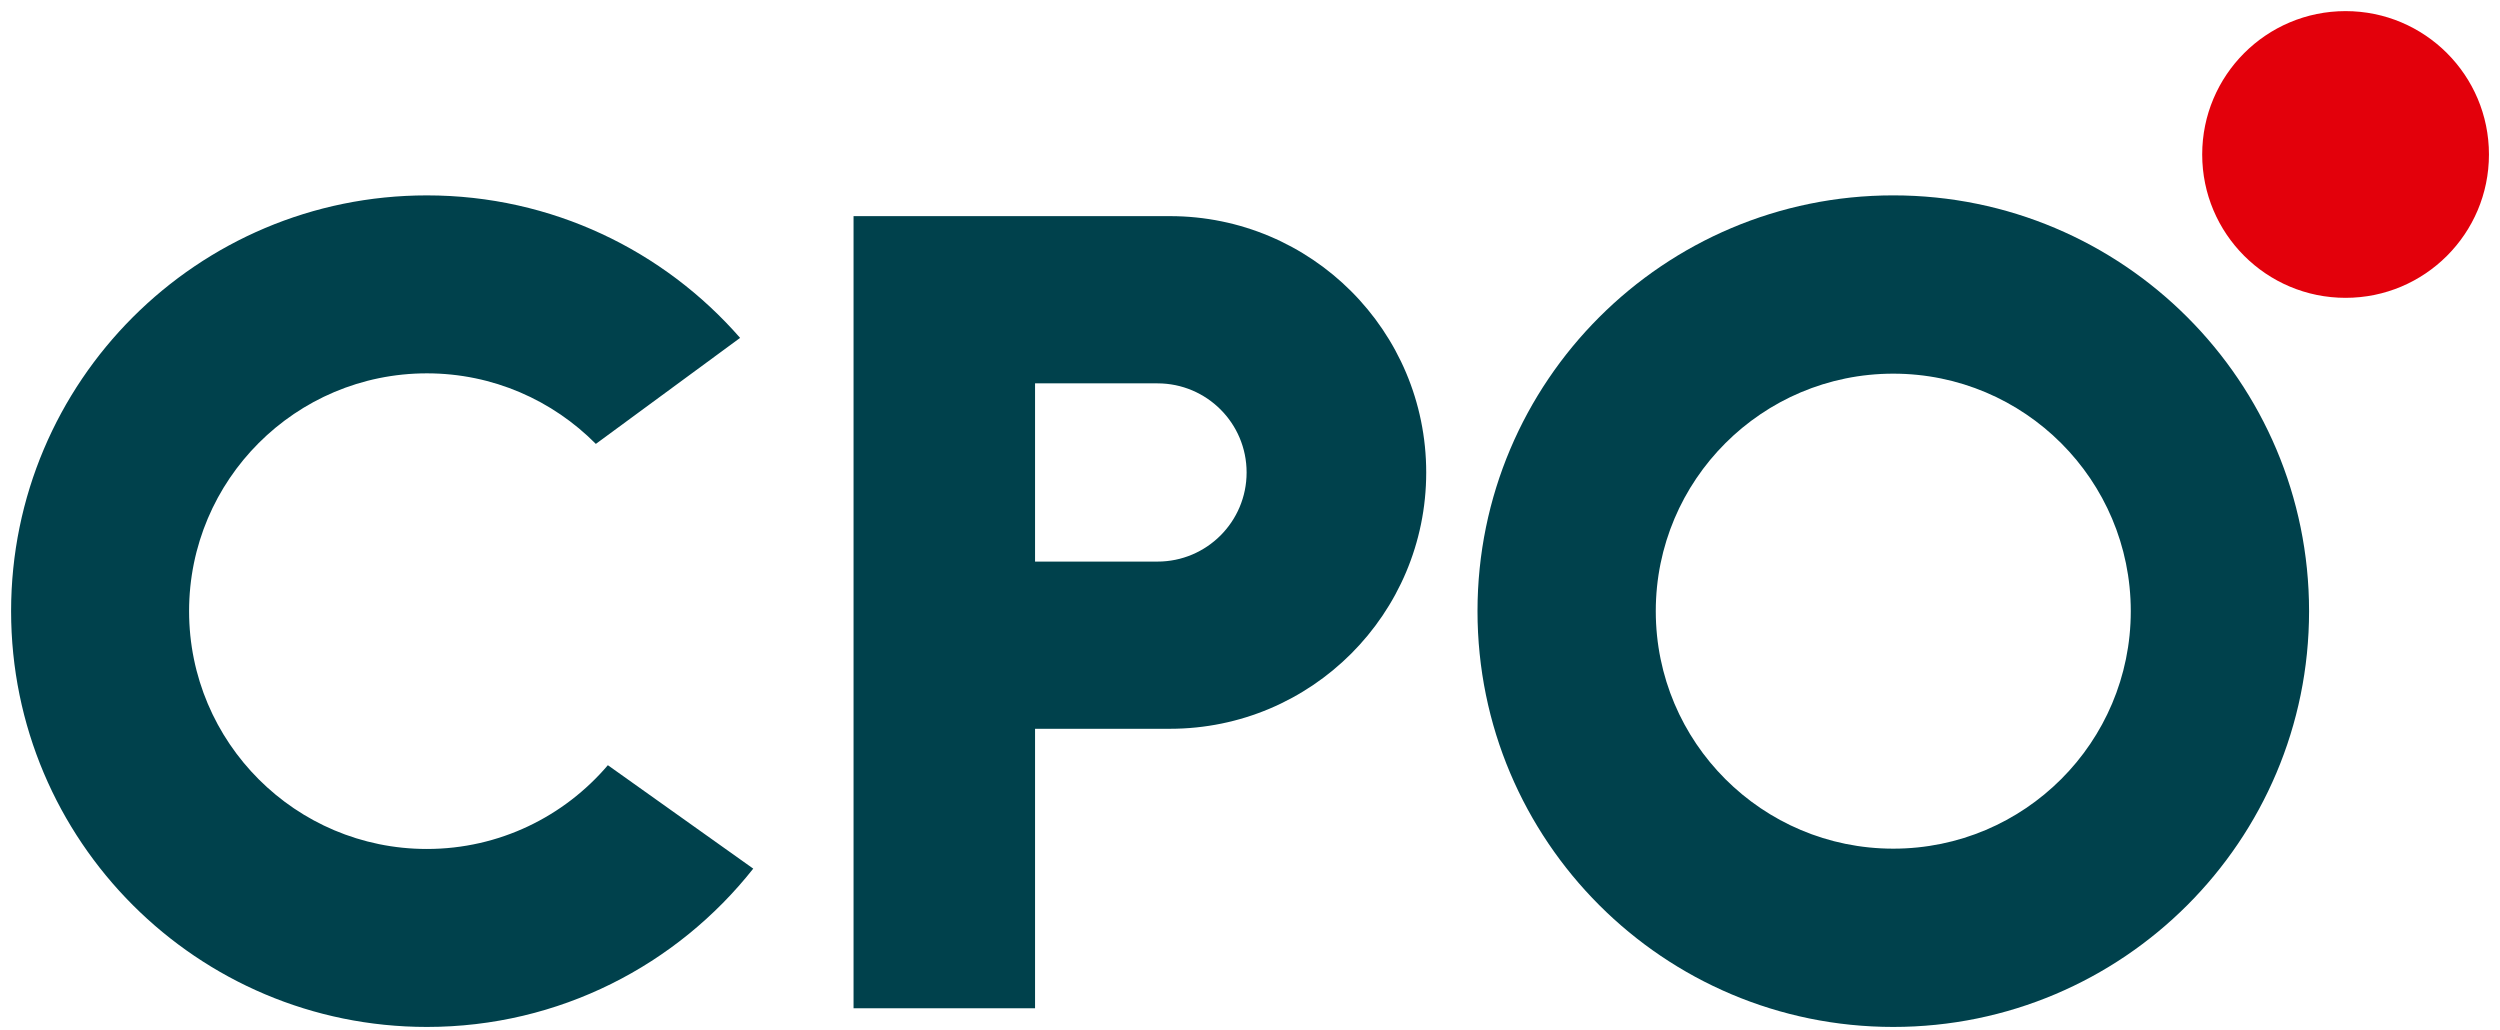 <svg width="148" height="61" viewBox="0 0 148 61" fill="none" xmlns="http://www.w3.org/2000/svg">
<g id="Page-1">
<g id="RU_CPO_2207_adv_A4_Hoe-maak-je-het-verschil_Rachid-Benhadi_DRUK">
<g id="Group">
<path id="Fill-56" fill-rule="evenodd" clip-rule="evenodd" d="M112.082 11.566C98.488 11.566 87.468 22.587 87.468 36.181C87.468 49.775 98.488 60.795 112.082 60.795C125.677 60.795 136.697 49.775 136.697 36.181C136.697 22.587 125.677 11.566 112.082 11.566ZM112.082 50.241C104.317 50.241 98.022 43.946 98.022 36.181C98.022 28.416 104.317 22.121 112.082 22.121C119.848 22.121 126.142 28.416 126.142 36.181C126.142 43.946 119.848 50.241 112.082 50.241Z" fill="#00414C"/>
<path id="Fill-58" fill-rule="evenodd" clip-rule="evenodd" d="M138.858 0.658C134.17 0.658 130.37 4.458 130.37 9.145C130.37 13.832 134.17 17.632 138.858 17.632C143.545 17.632 147.346 13.832 147.346 9.145C147.346 4.458 143.545 0.658 138.858 0.658Z" fill="#E3000B"/>
<path id="Fill-50" fill-rule="evenodd" clip-rule="evenodd" d="M69.257 12.795H50.53V59.689H61.275V43.144H69.257C77.638 43.144 84.432 36.351 84.432 27.97C84.432 19.589 77.638 12.795 69.257 12.795ZM68.524 33.246L61.275 33.245V22.695H68.524C71.438 22.695 73.799 25.056 73.799 27.97C73.799 30.883 71.438 33.246 68.524 33.246Z" fill="#00414C"/>
<path id="Fill-52" fill-rule="evenodd" clip-rule="evenodd" d="M25.272 50.259C17.497 50.259 11.194 43.956 11.194 36.18C11.194 28.405 17.497 22.102 25.272 22.102C29.185 22.102 32.722 23.702 35.274 26.279L43.814 20.003C39.303 14.836 32.671 11.567 25.272 11.567C11.678 11.567 0.657 22.587 0.657 36.18C0.657 49.775 11.678 60.795 25.272 60.795C33.109 60.795 40.083 57.129 44.592 51.423L35.986 45.3C33.404 48.331 29.565 50.259 25.272 50.259Z" fill="#00414C"/>
</g>
</g>
</g>
</svg>
